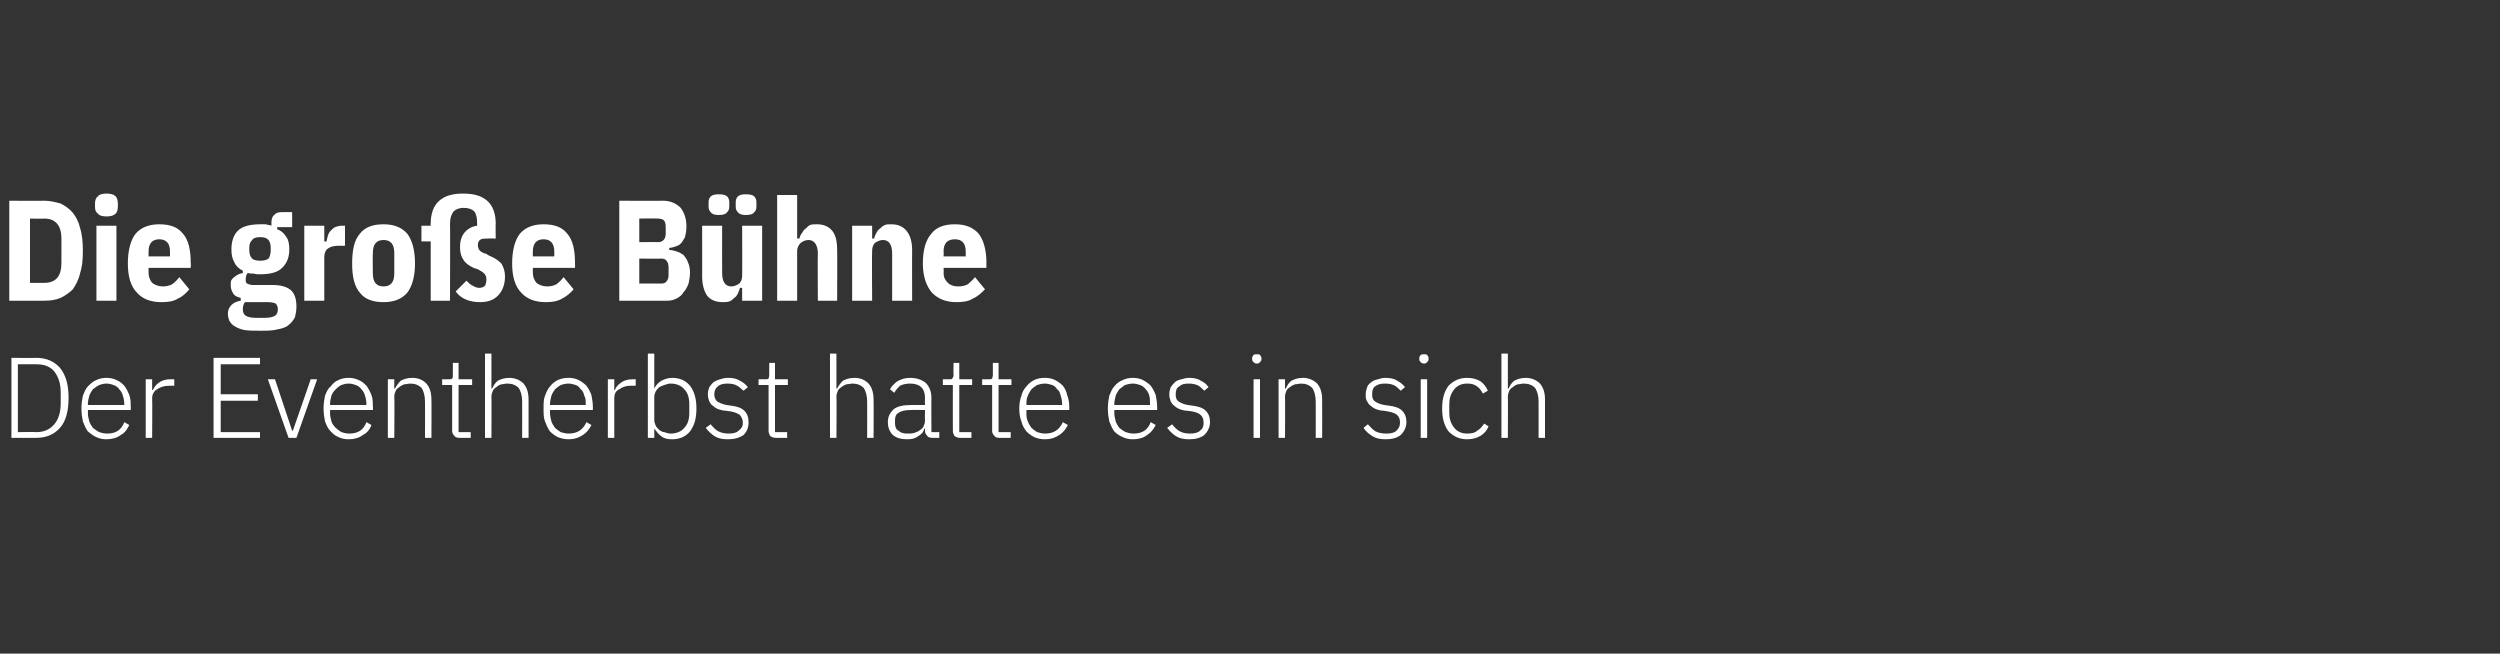 <?xml version="1.0" standalone="no"?><!DOCTYPE svg PUBLIC "-//W3C//DTD SVG 1.1//EN" "http://www.w3.org/Graphics/SVG/1.1/DTD/svg11.dtd"><svg xmlns="http://www.w3.org/2000/svg" version="1.1" width="350px" height="91.5px" viewBox="0 -1 350 91.5" style="top:-1px"><rect x="0" y="-1" width="350" height="91.5" fill="#333333" stroke="none"/>  <desc>Die gro e B hne Der Eventherbst hatte es in sich</desc>  <defs/>  <g id="Polygon312868">    <path d="M 1.6 49.1 C 1.6 49.1 5.08 49.13 5.1 49.1 C 6.5 49.1 7.6 49.6 8.4 50.5 C 9.2 51.5 9.6 52.8 9.6 54.7 C 9.6 56.6 9.2 58 8.4 58.9 C 7.6 59.8 6.5 60.3 5.1 60.3 C 5.08 60.3 1.6 60.3 1.6 60.3 L 1.6 49.1 Z M 5.1 59.5 C 6.2 59.5 7 59.1 7.6 58.4 C 8.2 57.7 8.5 56.7 8.5 55.5 C 8.5 55.5 8.5 54 8.5 54 C 8.5 52.7 8.2 51.8 7.6 51 C 7 50.3 6.2 50 5.1 50 C 5.1 49.98 2.5 50 2.5 50 L 2.5 59.5 C 2.5 59.5 5.1 59.45 5.1 59.5 Z M 14.9 60.5 C 14.4 60.5 13.9 60.4 13.5 60.2 C 13 60 12.7 59.7 12.3 59.4 C 12 59 11.8 58.5 11.6 58 C 11.5 57.5 11.4 56.9 11.4 56.2 C 11.4 55.5 11.5 54.9 11.6 54.4 C 11.8 53.9 12 53.4 12.3 53.1 C 12.7 52.7 13 52.4 13.5 52.2 C 13.9 52 14.4 51.9 14.9 51.9 C 15.4 51.9 15.9 52 16.3 52.2 C 16.8 52.4 17.1 52.7 17.4 53 C 17.7 53.4 17.9 53.8 18.1 54.3 C 18.3 54.8 18.3 55.4 18.3 56 C 18.34 55.96 18.3 56.4 18.3 56.4 L 12.3 56.4 C 12.3 56.4 12.34 56.79 12.3 56.8 C 12.3 57.2 12.4 57.6 12.5 58 C 12.6 58.3 12.8 58.6 13 58.9 C 13.3 59.1 13.5 59.3 13.9 59.5 C 14.2 59.6 14.6 59.7 15 59.7 C 16.2 59.7 17 59.2 17.4 58.1 C 17.4 58.1 18.1 58.5 18.1 58.5 C 17.8 59.1 17.5 59.6 16.9 59.9 C 16.4 60.3 15.7 60.5 14.9 60.5 Z M 14.9 52.7 C 14.5 52.7 14.2 52.8 13.9 52.9 C 13.5 53.1 13.3 53.3 13 53.5 C 12.8 53.8 12.6 54.1 12.5 54.4 C 12.4 54.8 12.3 55.2 12.3 55.6 C 12.34 55.61 12.3 55.7 12.3 55.7 L 17.4 55.7 C 17.4 55.7 17.36 55.56 17.4 55.6 C 17.4 55.1 17.3 54.7 17.2 54.4 C 17.1 54 16.9 53.7 16.7 53.5 C 16.5 53.2 16.2 53 15.9 52.9 C 15.6 52.8 15.3 52.7 14.9 52.7 Z M 20.4 60.3 L 20.4 52.1 L 21.3 52.1 L 21.3 53.6 C 21.3 53.6 21.4 53.58 21.4 53.6 C 21.6 53.2 21.8 52.9 22.2 52.6 C 22.6 52.3 23.1 52.1 23.8 52.1 C 23.82 52.11 24.4 52.1 24.4 52.1 L 24.4 53 C 24.4 53 23.65 53 23.7 53 C 23 53 22.4 53.2 22 53.5 C 21.6 53.7 21.3 54.2 21.3 54.7 C 21.34 54.7 21.3 60.3 21.3 60.3 L 20.4 60.3 Z M 29.9 60.3 L 29.9 49.1 L 36.4 49.1 L 36.4 50 L 30.9 50 L 30.9 54.2 L 36.1 54.2 L 36.1 55.1 L 30.9 55.1 L 30.9 59.5 L 36.4 59.5 L 36.4 60.3 L 29.9 60.3 Z M 37.5 52.1 L 38.5 52.1 L 40.9 59.3 L 41 59.3 L 43.5 52.1 L 44.4 52.1 L 41.5 60.3 L 40.4 60.3 L 37.5 52.1 Z M 48.8 60.5 C 48.3 60.5 47.8 60.4 47.4 60.2 C 46.9 60 46.6 59.7 46.3 59.4 C 45.9 59 45.7 58.5 45.5 58 C 45.4 57.5 45.3 56.9 45.3 56.2 C 45.3 55.5 45.4 54.9 45.5 54.4 C 45.7 53.9 45.9 53.4 46.3 53.1 C 46.6 52.7 46.9 52.4 47.4 52.2 C 47.8 52 48.3 51.9 48.8 51.9 C 49.3 51.9 49.8 52 50.2 52.2 C 50.7 52.4 51 52.7 51.3 53 C 51.6 53.4 51.8 53.8 52 54.3 C 52.2 54.8 52.2 55.4 52.2 56 C 52.25 55.96 52.2 56.4 52.2 56.4 L 46.2 56.4 C 46.2 56.4 46.25 56.79 46.2 56.8 C 46.2 57.2 46.3 57.6 46.4 58 C 46.5 58.3 46.7 58.6 47 58.9 C 47.2 59.1 47.5 59.3 47.8 59.5 C 48.1 59.6 48.5 59.7 48.9 59.7 C 50.1 59.7 50.9 59.2 51.3 58.1 C 51.3 58.1 52 58.5 52 58.5 C 51.8 59.1 51.4 59.6 50.8 59.9 C 50.3 60.3 49.6 60.5 48.8 60.5 Z M 48.8 52.7 C 48.4 52.7 48.1 52.8 47.8 52.9 C 47.4 53.1 47.2 53.3 47 53.5 C 46.7 53.8 46.5 54.1 46.4 54.4 C 46.3 54.8 46.2 55.2 46.2 55.6 C 46.25 55.61 46.2 55.7 46.2 55.7 L 51.3 55.7 C 51.3 55.7 51.27 55.56 51.3 55.6 C 51.3 55.1 51.2 54.7 51.1 54.4 C 51 54 50.8 53.7 50.6 53.5 C 50.4 53.2 50.1 53 49.8 52.9 C 49.5 52.8 49.2 52.7 48.8 52.7 Z M 54.3 60.3 L 54.3 52.1 L 55.2 52.1 L 55.2 53.4 C 55.2 53.4 55.29 53.4 55.3 53.4 C 55.5 53 55.8 52.6 56.1 52.3 C 56.5 52.1 57 51.9 57.7 51.9 C 58.6 51.9 59.2 52.2 59.7 52.7 C 60.2 53.3 60.4 54 60.4 55 C 60.43 55.03 60.4 60.3 60.4 60.3 L 59.5 60.3 C 59.5 60.3 59.52 55.19 59.5 55.2 C 59.5 54.4 59.3 53.7 59 53.3 C 58.6 52.9 58.1 52.7 57.4 52.7 C 57.2 52.7 56.9 52.8 56.6 52.8 C 56.4 52.9 56.1 53 55.9 53.2 C 55.7 53.3 55.5 53.5 55.4 53.7 C 55.3 54 55.2 54.2 55.2 54.5 C 55.25 54.54 55.2 60.3 55.2 60.3 L 54.3 60.3 Z M 64.3 60.3 C 64 60.3 63.7 60.2 63.6 60 C 63.4 59.8 63.3 59.6 63.3 59.3 C 63.31 59.29 63.3 52.9 63.3 52.9 L 61.9 52.9 L 61.9 52.1 C 61.9 52.1 62.82 52.11 62.8 52.1 C 63 52.1 63.2 52.1 63.3 52 C 63.4 51.9 63.4 51.7 63.4 51.5 C 63.39 51.48 63.4 49.8 63.4 49.8 L 64.2 49.8 L 64.2 52.1 L 66.1 52.1 L 66.1 52.9 L 64.2 52.9 L 64.2 59.5 L 65.9 59.5 L 65.9 60.3 C 65.9 60.3 64.31 60.3 64.3 60.3 Z M 67.9 48.5 L 68.8 48.5 L 68.8 53.4 C 68.8 53.4 68.88 53.4 68.9 53.4 C 69.1 53 69.3 52.6 69.7 52.3 C 70.1 52.1 70.6 51.9 71.3 51.9 C 72.1 51.9 72.8 52.2 73.3 52.7 C 73.8 53.3 74 54 74 55 C 74.01 55.03 74 60.3 74 60.3 L 73.1 60.3 C 73.1 60.3 73.11 55.19 73.1 55.2 C 73.1 54.4 72.9 53.7 72.6 53.3 C 72.2 52.9 71.7 52.7 71 52.7 C 70.7 52.7 70.5 52.8 70.2 52.8 C 69.9 52.9 69.7 53 69.5 53.2 C 69.3 53.3 69.1 53.5 69 53.7 C 68.9 54 68.8 54.2 68.8 54.5 C 68.83 54.54 68.8 60.3 68.8 60.3 L 67.9 60.3 L 67.9 48.5 Z M 79.6 60.5 C 79.1 60.5 78.6 60.4 78.1 60.2 C 77.7 60 77.3 59.7 77 59.4 C 76.7 59 76.5 58.5 76.3 58 C 76.1 57.5 76.1 56.9 76.1 56.2 C 76.1 55.5 76.1 54.9 76.3 54.4 C 76.5 53.9 76.7 53.4 77 53.1 C 77.3 52.7 77.7 52.4 78.1 52.2 C 78.6 52 79 51.9 79.6 51.9 C 80.1 51.9 80.6 52 81 52.2 C 81.4 52.4 81.8 52.7 82.1 53 C 82.4 53.4 82.6 53.8 82.8 54.3 C 82.9 54.8 83 55.4 83 56 C 83.01 55.96 83 56.4 83 56.4 L 77 56.4 C 77 56.4 77 56.79 77 56.8 C 77 57.2 77.1 57.6 77.2 58 C 77.3 58.3 77.5 58.6 77.7 58.9 C 77.9 59.1 78.2 59.3 78.5 59.5 C 78.9 59.6 79.2 59.7 79.6 59.7 C 80.8 59.7 81.6 59.2 82.1 58.1 C 82.1 58.1 82.8 58.5 82.8 58.5 C 82.5 59.1 82.1 59.6 81.6 59.9 C 81 60.3 80.4 60.5 79.6 60.5 Z M 79.6 52.7 C 79.2 52.7 78.8 52.8 78.5 52.9 C 78.2 53.1 77.9 53.3 77.7 53.5 C 77.5 53.8 77.3 54.1 77.2 54.4 C 77.1 54.8 77 55.2 77 55.6 C 77 55.61 77 55.7 77 55.7 L 82 55.7 C 82 55.7 82.02 55.56 82 55.6 C 82 55.1 82 54.7 81.8 54.4 C 81.7 54 81.6 53.7 81.3 53.5 C 81.1 53.2 80.9 53 80.6 52.9 C 80.3 52.8 79.9 52.7 79.6 52.7 Z M 85.1 60.3 L 85.1 52.1 L 86 52.1 L 86 53.6 C 86 53.6 86.07 53.58 86.1 53.6 C 86.2 53.2 86.5 52.9 86.9 52.6 C 87.3 52.3 87.8 52.1 88.5 52.1 C 88.49 52.11 89 52.1 89 52.1 L 89 53 C 89 53 88.31 53 88.3 53 C 87.6 53 87.1 53.2 86.7 53.5 C 86.2 53.7 86 54.2 86 54.7 C 86 54.7 86 60.3 86 60.3 L 85.1 60.3 Z M 90.7 48.5 L 91.6 48.5 L 91.6 53.4 C 91.6 53.4 91.64 53.42 91.6 53.4 C 91.8 53 92.1 52.6 92.6 52.3 C 93 52.1 93.5 51.9 94.1 51.9 C 95.2 51.9 96 52.3 96.6 53 C 97.2 53.8 97.5 54.8 97.5 56.2 C 97.5 57.6 97.2 58.6 96.6 59.4 C 96 60.1 95.2 60.5 94.1 60.5 C 93.5 60.5 93 60.4 92.6 60.1 C 92.2 59.8 91.9 59.4 91.6 59 C 91.64 58.99 91.6 59 91.6 59 L 91.6 60.3 L 90.7 60.3 L 90.7 48.5 Z M 93.9 59.7 C 94.7 59.7 95.4 59.4 95.8 58.9 C 96.3 58.4 96.5 57.7 96.5 56.8 C 96.5 56.8 96.5 55.6 96.5 55.6 C 96.5 54.7 96.3 54 95.8 53.5 C 95.4 53 94.7 52.7 93.9 52.7 C 93.6 52.7 93.3 52.8 93 52.9 C 92.7 53 92.5 53.1 92.3 53.2 C 92.1 53.4 91.9 53.6 91.8 53.8 C 91.7 54 91.6 54.3 91.6 54.6 C 91.6 54.6 91.6 57.8 91.6 57.8 C 91.6 58.1 91.7 58.3 91.8 58.6 C 91.9 58.8 92.1 59 92.3 59.2 C 92.5 59.3 92.7 59.5 93 59.5 C 93.3 59.6 93.6 59.7 93.9 59.7 Z M 101.9 60.5 C 101.2 60.5 100.6 60.4 100.1 60.1 C 99.6 59.8 99.2 59.4 98.8 58.9 C 98.8 58.9 99.5 58.4 99.5 58.4 C 99.8 58.8 100.2 59.2 100.6 59.4 C 101 59.6 101.5 59.7 102 59.7 C 102.6 59.7 103.1 59.6 103.4 59.3 C 103.8 59 104 58.7 104 58.2 C 104 57.7 103.8 57.4 103.6 57.1 C 103.3 56.9 102.9 56.7 102.3 56.6 C 102.3 56.6 101.6 56.5 101.6 56.5 C 101.3 56.5 100.9 56.4 100.6 56.3 C 100.3 56.2 100 56 99.8 55.8 C 99.6 55.7 99.4 55.4 99.3 55.2 C 99.2 54.9 99.1 54.6 99.1 54.2 C 99.1 53.8 99.2 53.5 99.3 53.2 C 99.5 52.9 99.7 52.7 99.9 52.5 C 100.2 52.3 100.5 52.2 100.8 52.1 C 101.1 52 101.5 51.9 101.9 51.9 C 102.6 51.9 103.1 52 103.6 52.3 C 104 52.5 104.4 52.8 104.7 53.2 C 104.7 53.2 104.1 53.7 104.1 53.7 C 103.8 53.5 103.6 53.2 103.2 53 C 102.9 52.8 102.4 52.7 101.8 52.7 C 101.3 52.7 100.8 52.8 100.5 53.1 C 100.2 53.3 100 53.7 100 54.2 C 100 54.7 100.2 55 100.4 55.2 C 100.7 55.4 101.2 55.6 101.7 55.7 C 101.7 55.7 102.4 55.8 102.4 55.8 C 103.2 55.9 103.8 56.1 104.2 56.5 C 104.6 56.9 104.8 57.4 104.8 58.1 C 104.8 58.8 104.6 59.4 104.1 59.9 C 103.5 60.3 102.8 60.5 101.9 60.5 Z M 108.6 60.3 C 108.3 60.3 108 60.2 107.8 60 C 107.7 59.8 107.6 59.6 107.6 59.3 C 107.59 59.29 107.6 52.9 107.6 52.9 L 106.2 52.9 L 106.2 52.1 C 106.2 52.1 107.1 52.11 107.1 52.1 C 107.3 52.1 107.5 52.1 107.6 52 C 107.6 51.9 107.7 51.7 107.7 51.5 C 107.67 51.48 107.7 49.8 107.7 49.8 L 108.5 49.8 L 108.5 52.1 L 110.3 52.1 L 110.3 52.9 L 108.5 52.9 L 108.5 59.5 L 110.2 59.5 L 110.2 60.3 C 110.2 60.3 108.59 60.3 108.6 60.3 Z M 116.2 48.5 L 117.1 48.5 L 117.1 53.4 C 117.1 53.4 117.19 53.4 117.2 53.4 C 117.4 53 117.7 52.6 118 52.3 C 118.4 52.1 118.9 51.9 119.6 51.9 C 120.5 51.9 121.1 52.2 121.6 52.7 C 122.1 53.3 122.3 54 122.3 55 C 122.33 55.03 122.3 60.3 122.3 60.3 L 121.4 60.3 C 121.4 60.3 121.42 55.19 121.4 55.2 C 121.4 54.4 121.2 53.7 120.9 53.3 C 120.5 52.9 120 52.7 119.3 52.7 C 119.1 52.7 118.8 52.8 118.5 52.8 C 118.3 52.9 118 53 117.8 53.2 C 117.6 53.3 117.4 53.5 117.3 53.7 C 117.2 54 117.1 54.2 117.1 54.5 C 117.15 54.54 117.1 60.3 117.1 60.3 L 116.2 60.3 L 116.2 48.5 Z M 130.5 60.3 C 130.2 60.3 129.9 60.2 129.8 60 C 129.6 59.8 129.5 59.6 129.5 59.3 C 129.51 59.29 129.5 59 129.5 59 C 129.5 59 129.43 59 129.4 59 C 129.3 59.5 129 59.8 128.5 60.1 C 128.1 60.4 127.6 60.5 127 60.5 C 126.1 60.5 125.5 60.3 125 59.9 C 124.5 59.4 124.3 58.8 124.3 58.1 C 124.3 57.3 124.6 56.8 125.1 56.3 C 125.6 55.9 126.4 55.7 127.6 55.7 C 127.6 55.69 129.5 55.7 129.5 55.7 C 129.5 55.7 129.47 54.73 129.5 54.7 C 129.5 53.4 128.8 52.7 127.4 52.7 C 126.9 52.7 126.4 52.8 126 53 C 125.7 53.3 125.4 53.6 125.2 54 C 125.2 54 124.6 53.5 124.6 53.5 C 124.8 53.1 125.2 52.7 125.6 52.4 C 126.1 52.1 126.7 51.9 127.4 51.9 C 128.4 51.9 129.1 52.2 129.6 52.6 C 130.1 53.1 130.4 53.8 130.4 54.7 C 130.37 54.66 130.4 59.5 130.4 59.5 L 131.5 59.5 L 131.5 60.3 C 131.5 60.3 130.54 60.3 130.5 60.3 Z M 127.1 59.7 C 127.4 59.7 127.7 59.7 128 59.6 C 128.3 59.5 128.6 59.4 128.8 59.2 C 129 59.1 129.2 58.9 129.3 58.7 C 129.4 58.4 129.5 58.2 129.5 57.9 C 129.47 57.91 129.5 56.4 129.5 56.4 C 129.5 56.4 127.57 56.38 127.6 56.4 C 126.8 56.4 126.2 56.5 125.8 56.8 C 125.4 57 125.3 57.4 125.3 57.9 C 125.3 57.9 125.3 58.2 125.3 58.2 C 125.3 58.7 125.4 59.1 125.8 59.3 C 126.1 59.6 126.5 59.7 127.1 59.7 Z M 134.4 60.3 C 134.1 60.3 133.8 60.2 133.6 60 C 133.5 59.8 133.4 59.6 133.4 59.3 C 133.38 59.29 133.4 52.9 133.4 52.9 L 132 52.9 L 132 52.1 C 132 52.1 132.89 52.11 132.9 52.1 C 133.1 52.1 133.3 52.1 133.3 52 C 133.4 51.9 133.5 51.7 133.5 51.5 C 133.46 51.48 133.5 49.8 133.5 49.8 L 134.3 49.8 L 134.3 52.1 L 136.1 52.1 L 136.1 52.9 L 134.3 52.9 L 134.3 59.5 L 136 59.5 L 136 60.3 C 136 60.3 134.38 60.3 134.4 60.3 Z M 139.9 60.3 C 139.6 60.3 139.3 60.2 139.2 60 C 139 59.8 138.9 59.6 138.9 59.3 C 138.91 59.29 138.9 52.9 138.9 52.9 L 137.5 52.9 L 137.5 52.1 C 137.5 52.1 138.42 52.11 138.4 52.1 C 138.6 52.1 138.8 52.1 138.9 52 C 138.9 51.9 139 51.7 139 51.5 C 138.99 51.48 139 49.8 139 49.8 L 139.8 49.8 L 139.8 52.1 L 141.6 52.1 L 141.6 52.9 L 139.8 52.9 L 139.8 59.5 L 141.5 59.5 L 141.5 60.3 C 141.5 60.3 139.9 60.3 139.9 60.3 Z M 146.3 60.5 C 145.7 60.5 145.3 60.4 144.8 60.2 C 144.4 60 144 59.7 143.7 59.4 C 143.4 59 143.1 58.5 143 58 C 142.8 57.5 142.7 56.9 142.7 56.2 C 142.7 55.5 142.8 54.9 143 54.4 C 143.1 53.9 143.4 53.4 143.7 53.1 C 144 52.7 144.4 52.4 144.8 52.2 C 145.2 52 145.7 51.9 146.3 51.9 C 146.8 51.9 147.3 52 147.7 52.2 C 148.1 52.4 148.5 52.7 148.8 53 C 149.1 53.4 149.3 53.8 149.4 54.3 C 149.6 54.8 149.7 55.4 149.7 56 C 149.69 55.96 149.7 56.4 149.7 56.4 L 143.7 56.4 C 143.7 56.4 143.69 56.79 143.7 56.8 C 143.7 57.2 143.7 57.6 143.9 58 C 144 58.3 144.2 58.6 144.4 58.9 C 144.6 59.1 144.9 59.3 145.2 59.5 C 145.6 59.6 145.9 59.7 146.3 59.7 C 147.5 59.7 148.3 59.2 148.8 58.1 C 148.8 58.1 149.5 58.5 149.5 58.5 C 149.2 59.1 148.8 59.6 148.3 59.9 C 147.7 60.3 147.1 60.5 146.3 60.5 Z M 146.3 52.7 C 145.9 52.7 145.5 52.8 145.2 52.9 C 144.9 53.1 144.6 53.3 144.4 53.5 C 144.2 53.8 144 54.1 143.9 54.4 C 143.7 54.8 143.7 55.2 143.7 55.6 C 143.69 55.61 143.7 55.7 143.7 55.7 L 148.7 55.7 C 148.7 55.7 148.71 55.56 148.7 55.6 C 148.7 55.1 148.6 54.7 148.5 54.4 C 148.4 54 148.3 53.7 148 53.5 C 147.8 53.2 147.6 53 147.3 52.9 C 147 52.8 146.6 52.7 146.3 52.7 Z M 158.6 60.5 C 158.1 60.5 157.6 60.4 157.2 60.2 C 156.7 60 156.3 59.7 156 59.4 C 155.7 59 155.5 58.5 155.3 58 C 155.2 57.5 155.1 56.9 155.1 56.2 C 155.1 55.5 155.2 54.9 155.3 54.4 C 155.5 53.9 155.7 53.4 156 53.1 C 156.3 52.7 156.7 52.4 157.2 52.2 C 157.6 52 158.1 51.9 158.6 51.9 C 159.1 51.9 159.6 52 160 52.2 C 160.4 52.4 160.8 52.7 161.1 53 C 161.4 53.4 161.6 53.8 161.8 54.3 C 161.9 54.8 162 55.4 162 56 C 162.03 55.96 162 56.4 162 56.4 L 156 56.4 C 156 56.4 156.03 56.79 156 56.8 C 156 57.2 156.1 57.6 156.2 58 C 156.3 58.3 156.5 58.6 156.7 58.9 C 157 59.1 157.2 59.3 157.6 59.5 C 157.9 59.6 158.3 59.7 158.7 59.7 C 159.9 59.7 160.7 59.2 161.1 58.1 C 161.1 58.1 161.8 58.5 161.8 58.5 C 161.5 59.1 161.1 59.6 160.6 59.9 C 160.1 60.3 159.4 60.5 158.6 60.5 Z M 158.6 52.7 C 158.2 52.7 157.9 52.8 157.5 52.9 C 157.2 53.1 157 53.3 156.7 53.5 C 156.5 53.8 156.3 54.1 156.2 54.4 C 156.1 54.8 156 55.2 156 55.6 C 156.03 55.61 156 55.7 156 55.7 L 161 55.7 C 161 55.7 161.05 55.56 161 55.6 C 161 55.1 161 54.7 160.9 54.4 C 160.8 54 160.6 53.7 160.4 53.5 C 160.2 53.2 159.9 53 159.6 52.9 C 159.3 52.8 159 52.7 158.6 52.7 Z M 166.5 60.5 C 165.8 60.5 165.2 60.4 164.7 60.1 C 164.2 59.8 163.8 59.4 163.4 58.9 C 163.4 58.9 164.1 58.4 164.1 58.4 C 164.4 58.8 164.8 59.2 165.2 59.4 C 165.6 59.6 166 59.7 166.6 59.7 C 167.2 59.7 167.7 59.6 168 59.3 C 168.4 59 168.5 58.7 168.5 58.2 C 168.5 57.7 168.4 57.4 168.1 57.1 C 167.9 56.9 167.5 56.7 166.9 56.6 C 166.9 56.6 166.2 56.5 166.2 56.5 C 165.8 56.5 165.5 56.4 165.2 56.3 C 164.9 56.2 164.6 56 164.4 55.8 C 164.2 55.7 164 55.4 163.9 55.2 C 163.8 54.9 163.7 54.6 163.7 54.2 C 163.7 53.8 163.8 53.5 163.9 53.2 C 164.1 52.9 164.3 52.7 164.5 52.5 C 164.7 52.3 165 52.2 165.4 52.1 C 165.7 52 166.1 51.9 166.5 51.9 C 167.1 51.9 167.7 52 168.1 52.3 C 168.6 52.5 168.9 52.8 169.2 53.2 C 169.2 53.2 168.6 53.7 168.6 53.7 C 168.4 53.5 168.1 53.2 167.8 53 C 167.4 52.8 167 52.7 166.4 52.7 C 165.8 52.7 165.4 52.8 165.1 53.1 C 164.7 53.3 164.6 53.7 164.6 54.2 C 164.6 54.7 164.7 55 165 55.2 C 165.3 55.4 165.7 55.6 166.3 55.7 C 166.3 55.7 167 55.8 167 55.8 C 167.8 55.9 168.4 56.1 168.8 56.5 C 169.2 56.9 169.4 57.4 169.4 58.1 C 169.4 58.8 169.1 59.4 168.6 59.9 C 168.1 60.3 167.4 60.5 166.5 60.5 Z M 176 49.9 C 175.7 49.9 175.6 49.8 175.5 49.7 C 175.4 49.6 175.3 49.5 175.3 49.3 C 175.3 49.3 175.3 49.1 175.3 49.1 C 175.3 49 175.4 48.8 175.5 48.7 C 175.6 48.6 175.7 48.6 176 48.6 C 176.2 48.6 176.3 48.6 176.4 48.7 C 176.5 48.8 176.6 49 176.6 49.1 C 176.6 49.1 176.6 49.3 176.6 49.3 C 176.6 49.5 176.5 49.6 176.4 49.7 C 176.3 49.8 176.2 49.9 176 49.9 Z M 175.5 52.1 L 176.4 52.1 L 176.4 60.3 L 175.5 60.3 L 175.5 52.1 Z M 179 60.3 L 179 52.1 L 179.9 52.1 L 179.9 53.4 C 179.9 53.4 179.99 53.4 180 53.4 C 180.2 53 180.4 52.6 180.8 52.3 C 181.2 52.1 181.7 51.9 182.4 51.9 C 183.2 51.9 183.9 52.2 184.4 52.7 C 184.9 53.3 185.1 54 185.1 55 C 185.12 55.03 185.1 60.3 185.1 60.3 L 184.2 60.3 C 184.2 60.3 184.22 55.19 184.2 55.2 C 184.2 54.4 184 53.7 183.7 53.3 C 183.3 52.9 182.8 52.7 182.1 52.7 C 181.9 52.7 181.6 52.8 181.3 52.8 C 181.1 52.9 180.8 53 180.6 53.2 C 180.4 53.3 180.2 53.5 180.1 53.7 C 180 54 179.9 54.2 179.9 54.5 C 179.94 54.54 179.9 60.3 179.9 60.3 L 179 60.3 Z M 194 60.5 C 193.3 60.5 192.7 60.4 192.2 60.1 C 191.7 59.8 191.2 59.4 190.9 58.9 C 190.9 58.9 191.5 58.4 191.5 58.4 C 191.9 58.8 192.2 59.2 192.6 59.4 C 193 59.6 193.5 59.7 194.1 59.7 C 194.7 59.7 195.2 59.6 195.5 59.3 C 195.8 59 196 58.7 196 58.2 C 196 57.7 195.9 57.4 195.6 57.1 C 195.4 56.9 194.9 56.7 194.3 56.6 C 194.3 56.6 193.7 56.5 193.7 56.5 C 193.3 56.5 193 56.4 192.7 56.3 C 192.4 56.2 192.1 56 191.9 55.8 C 191.7 55.7 191.5 55.4 191.4 55.2 C 191.2 54.9 191.2 54.6 191.2 54.2 C 191.2 53.8 191.3 53.5 191.4 53.2 C 191.5 52.9 191.7 52.7 192 52.5 C 192.2 52.3 192.5 52.2 192.9 52.1 C 193.2 52 193.6 51.9 193.9 51.9 C 194.6 51.9 195.2 52 195.6 52.3 C 196 52.5 196.4 52.8 196.7 53.2 C 196.7 53.2 196.1 53.7 196.1 53.7 C 195.9 53.5 195.6 53.2 195.3 53 C 194.9 52.8 194.5 52.7 193.9 52.7 C 193.3 52.7 192.9 52.8 192.5 53.1 C 192.2 53.3 192.1 53.7 192.1 54.2 C 192.1 54.7 192.2 55 192.5 55.2 C 192.8 55.4 193.2 55.6 193.8 55.7 C 193.8 55.7 194.5 55.8 194.5 55.8 C 195.3 55.9 195.9 56.1 196.3 56.5 C 196.7 56.9 196.9 57.4 196.9 58.1 C 196.9 58.8 196.6 59.4 196.1 59.9 C 195.6 60.3 194.9 60.5 194 60.5 Z M 199.4 49.9 C 199.1 49.9 199 49.8 198.9 49.7 C 198.8 49.6 198.7 49.5 198.7 49.3 C 198.7 49.3 198.7 49.1 198.7 49.1 C 198.7 49 198.8 48.8 198.9 48.7 C 199 48.6 199.1 48.6 199.4 48.6 C 199.6 48.6 199.7 48.6 199.8 48.7 C 199.9 48.8 200 49 200 49.1 C 200 49.1 200 49.3 200 49.3 C 200 49.5 199.9 49.6 199.8 49.7 C 199.7 49.8 199.6 49.9 199.4 49.9 Z M 198.9 52.1 L 199.8 52.1 L 199.8 60.3 L 198.9 60.3 L 198.9 52.1 Z M 205.4 60.5 C 204.3 60.5 203.5 60.1 202.8 59.4 C 202.2 58.6 201.9 57.6 201.9 56.2 C 201.9 54.8 202.2 53.8 202.8 53 C 203.5 52.3 204.3 51.9 205.4 51.9 C 206.2 51.9 206.8 52.1 207.3 52.4 C 207.7 52.7 208.1 53.2 208.3 53.7 C 208.3 53.7 207.6 54.1 207.6 54.1 C 207.4 53.7 207.1 53.3 206.8 53.1 C 206.4 52.8 206 52.7 205.4 52.7 C 204.6 52.7 204 53 203.6 53.5 C 203.1 54.1 202.9 54.8 202.9 55.6 C 202.9 55.6 202.9 56.8 202.9 56.8 C 202.9 57.6 203.1 58.3 203.6 58.9 C 204 59.4 204.6 59.7 205.4 59.7 C 206 59.7 206.5 59.6 206.8 59.3 C 207.2 59.1 207.5 58.7 207.8 58.3 C 207.8 58.3 208.4 58.7 208.4 58.7 C 208.2 59.2 207.8 59.7 207.3 60 C 206.8 60.3 206.2 60.5 205.4 60.5 Z M 210.2 48.5 L 211.1 48.5 L 211.1 53.4 C 211.1 53.4 211.18 53.4 211.2 53.4 C 211.4 53 211.6 52.6 212 52.3 C 212.4 52.1 212.9 51.9 213.6 51.9 C 214.4 51.9 215.1 52.2 215.6 52.7 C 216.1 53.3 216.3 54 216.3 55 C 216.31 55.03 216.3 60.3 216.3 60.3 L 215.4 60.3 C 215.4 60.3 215.41 55.19 215.4 55.2 C 215.4 54.4 215.2 53.7 214.9 53.3 C 214.5 52.9 214 52.7 213.3 52.7 C 213 52.7 212.8 52.8 212.5 52.8 C 212.2 52.9 212 53 211.8 53.2 C 211.6 53.3 211.4 53.5 211.3 53.7 C 211.2 54 211.1 54.2 211.1 54.5 C 211.13 54.54 211.1 60.3 211.1 60.3 L 210.2 60.3 L 210.2 48.5 Z " stroke="none" fill="#fff"/>  </g>  <g id="Polygon312867">    <path d="M 1.3 27.1 C 1.3 27.1 6.2 27.14 6.2 27.1 C 7 27.1 7.8 27.3 8.5 27.5 C 9.1 27.8 9.7 28.2 10.2 28.8 C 10.6 29.3 11 30 11.2 30.9 C 11.5 31.8 11.6 32.9 11.6 34.1 C 11.6 35.4 11.5 36.4 11.2 37.3 C 11 38.2 10.6 38.9 10.2 39.5 C 9.7 40 9.1 40.4 8.5 40.7 C 7.8 41 7 41.1 6.2 41.1 C 6.2 41.1 1.3 41.1 1.3 41.1 L 1.3 27.1 Z M 6.2 38.6 C 7.8 38.6 8.6 37.7 8.6 35.8 C 8.6 35.8 8.6 32.4 8.6 32.4 C 8.6 30.6 7.8 29.6 6.2 29.6 C 6.2 29.64 4.2 29.6 4.2 29.6 L 4.2 38.6 C 4.2 38.6 6.2 38.6 6.2 38.6 Z M 14.9 29.3 C 14.4 29.3 13.9 29.2 13.7 28.9 C 13.4 28.7 13.3 28.4 13.3 27.9 C 13.3 27.9 13.3 27.5 13.3 27.5 C 13.3 27.1 13.4 26.7 13.7 26.5 C 13.9 26.2 14.4 26.1 14.9 26.1 C 15.5 26.1 15.9 26.2 16.2 26.5 C 16.4 26.7 16.5 27.1 16.5 27.5 C 16.5 27.5 16.5 27.9 16.5 27.9 C 16.5 28.4 16.4 28.7 16.2 28.9 C 15.9 29.2 15.5 29.3 14.9 29.3 Z M 13.5 30.6 L 16.3 30.6 L 16.3 41.1 L 13.5 41.1 L 13.5 30.6 Z M 22.6 41.3 C 21.2 41.3 20 40.9 19.2 40 C 18.3 39.1 17.9 37.7 17.9 35.9 C 17.9 34 18.3 32.6 19 31.7 C 19.8 30.8 20.9 30.4 22.3 30.4 C 23.8 30.4 24.9 30.8 25.6 31.7 C 26.4 32.6 26.7 34 26.7 35.8 C 26.74 35.84 26.7 36.5 26.7 36.5 L 20.8 36.5 C 20.8 36.5 20.8 37.18 20.8 37.2 C 20.8 37.8 21 38.2 21.3 38.6 C 21.7 38.9 22.2 39.1 22.8 39.1 C 23.3 39.1 23.7 39 24.1 38.8 C 24.5 38.5 24.8 38.2 25.1 37.8 C 25.1 37.8 26.5 39.5 26.5 39.5 C 26.1 40 25.6 40.5 24.9 40.8 C 24.3 41.2 23.5 41.3 22.6 41.3 Z M 23.8 34.2 C 23.8 33.1 23.3 32.5 22.3 32.5 C 21.3 32.5 20.8 33.1 20.8 34.2 C 20.8 34.24 20.8 34.9 20.8 34.9 L 23.8 34.9 L 23.8 34.2 C 23.8 34.2 23.84 34.24 23.8 34.2 Z M 41.5 41.9 C 41.5 42.5 41.4 43 41.3 43.4 C 41.1 43.8 40.8 44.2 40.4 44.5 C 40.1 44.8 39.5 45 38.9 45.1 C 38.2 45.3 37.4 45.3 36.4 45.3 C 35.5 45.3 34.8 45.3 34.2 45.2 C 33.7 45.1 33.2 44.9 32.9 44.7 C 32.5 44.5 32.3 44.2 32.1 43.9 C 32 43.6 31.9 43.3 31.9 42.9 C 31.9 42.4 32.1 42 32.4 41.7 C 32.7 41.4 33.1 41.2 33.7 41.1 C 33.7 41.1 33.7 40.7 33.7 40.7 C 33.2 40.6 32.8 40.4 32.6 40 C 32.4 39.7 32.3 39.3 32.3 38.9 C 32.3 38.6 32.3 38.4 32.4 38.2 C 32.5 38.1 32.6 37.9 32.8 37.8 C 33 37.6 33.2 37.5 33.4 37.4 C 33.6 37.3 33.8 37.3 34 37.2 C 34 37.2 34 36.9 34 36.9 C 33.4 36.6 33 36.2 32.8 35.7 C 32.5 35.2 32.4 34.6 32.4 33.9 C 32.4 32.8 32.7 31.9 33.3 31.3 C 33.9 30.7 35 30.4 36.4 30.4 C 36.7 30.4 37 30.4 37.2 30.4 C 37.5 30.5 37.8 30.5 38 30.6 C 38 30.6 38 30.2 38 30.2 C 38 29.7 38.1 29.3 38.4 29.1 C 38.6 28.8 39 28.7 39.4 28.7 C 39.45 28.68 40.9 28.7 40.9 28.7 L 40.9 30.8 L 38.8 30.8 C 38.8 30.8 38.83 31.1 38.8 31.1 C 39.4 31.3 39.8 31.7 40.1 32.2 C 40.4 32.6 40.5 33.2 40.5 33.9 C 40.5 35 40.2 35.8 39.5 36.5 C 38.9 37.1 37.9 37.4 36.4 37.4 C 36.1 37.4 35.8 37.4 35.5 37.3 C 35.2 37.3 34.9 37.3 34.7 37.2 C 34.5 37.4 34.4 37.7 34.4 38.1 C 34.4 38.4 34.4 38.6 34.6 38.7 C 34.8 38.8 35.1 38.9 35.4 38.9 C 35.4 38.9 38.2 38.9 38.2 38.9 C 39.4 38.9 40.3 39.2 40.8 39.7 C 41.3 40.2 41.5 41 41.5 41.9 Z M 38.9 42.3 C 38.9 42 38.8 41.7 38.6 41.5 C 38.4 41.4 38 41.3 37.5 41.3 C 37.5 41.3 34.3 41.3 34.3 41.3 C 34.2 41.4 34.1 41.6 34.1 41.7 C 34 41.9 34 42.1 34 42.3 C 34 42.7 34.1 43 34.4 43.2 C 34.7 43.4 35.2 43.5 35.9 43.5 C 35.9 43.5 37 43.5 37 43.5 C 37.7 43.5 38.2 43.4 38.5 43.2 C 38.8 43 38.9 42.7 38.9 42.3 Z M 36.4 35.5 C 37 35.5 37.3 35.4 37.6 35.2 C 37.8 34.9 37.9 34.5 37.9 34 C 37.9 34 37.9 33.7 37.9 33.7 C 37.9 33.2 37.8 32.9 37.6 32.6 C 37.3 32.3 37 32.2 36.4 32.2 C 35.9 32.2 35.5 32.3 35.3 32.6 C 35 32.9 34.9 33.2 34.9 33.7 C 34.9 33.7 34.9 34 34.9 34 C 34.9 34.5 35 34.9 35.3 35.2 C 35.5 35.4 35.9 35.5 36.4 35.5 Z M 42.6 41.1 L 42.6 30.6 L 45.4 30.6 L 45.4 32.8 C 45.4 32.8 45.72 32.84 45.7 32.8 C 45.8 32.5 45.8 32.3 45.9 32 C 46 31.7 46.1 31.5 46.3 31.3 C 46.5 31.1 46.7 30.9 46.9 30.8 C 47.2 30.7 47.5 30.6 47.8 30.6 C 47.82 30.6 48.3 30.6 48.3 30.6 L 48.3 33.4 C 48.3 33.4 47.6 33.44 47.6 33.4 C 46.8 33.4 46.3 33.5 45.9 33.8 C 45.6 34 45.4 34.4 45.4 35 C 45.4 34.98 45.4 41.1 45.4 41.1 L 42.6 41.1 Z M 53.7 41.3 C 52.2 41.3 51.1 40.9 50.4 40 C 49.6 39.1 49.3 37.7 49.3 35.9 C 49.3 34 49.6 32.6 50.4 31.7 C 51.1 30.8 52.2 30.4 53.7 30.4 C 55.1 30.4 56.2 30.8 57 31.7 C 57.7 32.6 58.1 34 58.1 35.9 C 58.1 37.7 57.7 39.1 57 40 C 56.2 40.9 55.1 41.3 53.7 41.3 Z M 52.2 37.3 C 52.2 38.5 52.7 39.1 53.7 39.1 C 54.7 39.1 55.2 38.5 55.2 37.3 C 55.2 37.3 55.2 34.4 55.2 34.4 C 55.2 33.2 54.7 32.6 53.7 32.6 C 52.7 32.6 52.2 33.2 52.2 34.4 C 52.16 34.38 52.2 37.3 52.2 37.3 C 52.2 37.3 52.16 37.32 52.2 37.3 Z M 70.7 37.7 C 70.7 38.9 70.3 39.8 69.7 40.4 C 69.1 41 68.3 41.3 67.2 41.3 C 65.7 41.3 64.5 40.8 63.8 39.8 C 63.8 39.8 65.3 38.3 65.3 38.3 C 65.6 38.6 65.9 38.9 66.2 39 C 66.5 39.2 66.8 39.3 67.1 39.3 C 67.4 39.3 67.7 39.2 67.9 39 C 68 38.8 68.1 38.5 68.1 38.1 C 68.1 37.8 68 37.5 67.8 37.3 C 67.6 37.1 67.3 36.9 66.9 36.7 C 66.9 36.7 66.3 36.5 66.3 36.5 C 65.7 36.2 65.2 35.9 64.9 35.4 C 64.6 35 64.4 34.4 64.4 33.6 C 64.4 32.8 64.6 32.1 65 31.6 C 65.4 31.1 66 30.7 66.8 30.6 C 66.8 30.6 66.8 30.4 66.8 30.4 C 66.8 29.5 66.7 29 66.4 28.6 C 66.1 28.3 65.6 28.1 64.9 28.1 C 64.3 28.1 63.8 28.3 63.5 28.6 C 63.2 29 63 29.5 63 30.4 C 63.04 30.36 63 41.1 63 41.1 L 60.3 41.1 L 60.3 32.8 L 59 32.8 L 59 30.6 L 60.3 30.6 C 60.3 30.6 60.26 30.28 60.3 30.3 C 60.3 28.9 60.7 27.8 61.5 27.1 C 62.3 26.4 63.4 26.1 64.8 26.1 C 66.3 26.1 67.4 26.4 68.2 27.1 C 69 27.8 69.4 28.9 69.4 30.3 C 69.37 30.28 69.4 32.4 69.4 32.4 C 69.4 32.4 68.28 32.36 68.3 32.4 C 67.8 32.4 67.4 32.4 67.2 32.6 C 67 32.7 66.9 33 66.9 33.4 C 66.9 33.6 67 33.7 67 33.8 C 67 33.9 67.1 34 67.2 34.1 C 67.3 34.2 67.4 34.3 67.5 34.3 C 67.6 34.4 67.8 34.5 68 34.5 C 68 34.5 68.5 34.8 68.5 34.8 C 69.3 35.1 69.8 35.5 70.2 35.9 C 70.5 36.4 70.7 37 70.7 37.7 Z M 76.4 41.3 C 75 41.3 73.8 40.9 73 40 C 72.1 39.1 71.7 37.7 71.7 35.9 C 71.7 34 72.1 32.6 72.8 31.7 C 73.6 30.8 74.7 30.4 76.1 30.4 C 77.6 30.4 78.7 30.8 79.4 31.7 C 80.2 32.6 80.5 34 80.5 35.8 C 80.52 35.84 80.5 36.5 80.5 36.5 L 74.6 36.5 C 74.6 36.5 74.58 37.18 74.6 37.2 C 74.6 37.8 74.8 38.2 75.1 38.6 C 75.5 38.9 76 39.1 76.6 39.1 C 77.1 39.1 77.5 39 77.9 38.8 C 78.3 38.5 78.6 38.2 78.9 37.8 C 78.9 37.8 80.3 39.5 80.3 39.5 C 79.9 40 79.3 40.5 78.7 40.8 C 78 41.2 77.3 41.3 76.4 41.3 Z M 77.6 34.2 C 77.6 33.1 77.1 32.5 76.1 32.5 C 75.1 32.5 74.6 33.1 74.6 34.2 C 74.58 34.24 74.6 34.9 74.6 34.9 L 77.6 34.9 L 77.6 34.2 C 77.6 34.2 77.63 34.24 77.6 34.2 Z M 86.7 27.1 C 86.7 27.1 92.82 27.14 92.8 27.1 C 93.9 27.1 94.7 27.5 95.3 28.1 C 95.8 28.8 96.1 29.6 96.1 30.7 C 96.1 31.3 96 31.8 95.9 32.2 C 95.7 32.5 95.6 32.8 95.3 33.1 C 95.1 33.3 94.9 33.4 94.6 33.5 C 94.3 33.6 94 33.7 93.7 33.7 C 93.7 33.7 93.7 34 93.7 34 C 94.1 34 94.4 34.1 94.7 34.2 C 95.1 34.3 95.4 34.5 95.7 34.7 C 95.9 35 96.2 35.3 96.3 35.7 C 96.5 36.1 96.6 36.6 96.6 37.1 C 96.6 37.7 96.5 38.2 96.4 38.7 C 96.2 39.2 96 39.6 95.7 39.9 C 95.5 40.3 95.1 40.6 94.7 40.8 C 94.3 41 93.9 41.1 93.4 41.1 C 93.37 41.1 86.7 41.1 86.7 41.1 L 86.7 27.1 Z M 89.5 38.7 C 89.5 38.7 92.58 38.68 92.6 38.7 C 92.9 38.7 93.2 38.6 93.3 38.4 C 93.5 38.2 93.6 37.9 93.6 37.5 C 93.6 37.5 93.6 36.5 93.6 36.5 C 93.6 36 93.5 35.7 93.3 35.5 C 93.2 35.3 92.9 35.2 92.6 35.2 C 92.58 35.24 89.5 35.2 89.5 35.2 L 89.5 38.7 Z M 89.5 32.9 C 89.5 32.9 92.13 32.88 92.1 32.9 C 92.5 32.9 92.7 32.8 92.9 32.6 C 93.1 32.4 93.2 32.1 93.2 31.7 C 93.2 31.7 93.2 30.8 93.2 30.8 C 93.2 30.3 93.1 30 92.9 29.8 C 92.7 29.7 92.5 29.6 92.1 29.6 C 92.13 29.56 89.5 29.6 89.5 29.6 L 89.5 32.9 Z M 103.9 39.3 C 103.9 39.3 103.62 39.32 103.6 39.3 C 103.5 39.6 103.4 39.9 103.3 40.1 C 103.2 40.3 103 40.6 102.8 40.7 C 102.6 40.9 102.4 41.1 102.1 41.2 C 101.8 41.3 101.5 41.3 101.2 41.3 C 100.2 41.3 99.5 41 99 40.4 C 98.6 39.8 98.3 38.9 98.3 37.7 C 98.31 37.74 98.3 30.6 98.3 30.6 L 101.1 30.6 C 101.1 30.6 101.08 37.2 101.1 37.2 C 101.1 38.4 101.5 39.1 102.4 39.1 C 102.8 39.1 103.2 38.9 103.5 38.7 C 103.8 38.4 103.9 38 103.9 37.6 C 103.93 37.58 103.9 30.6 103.9 30.6 L 106.7 30.6 L 106.7 41.1 L 103.9 41.1 L 103.9 39.3 Z M 100.6 29.1 C 100.1 29.1 99.7 29 99.5 28.7 C 99.3 28.5 99.2 28.3 99.2 27.9 C 99.2 27.9 99.2 27.3 99.2 27.3 C 99.2 27 99.3 26.7 99.5 26.5 C 99.7 26.3 100.1 26.2 100.6 26.2 C 101.2 26.2 101.6 26.3 101.8 26.5 C 102 26.7 102.1 27 102.1 27.3 C 102.1 27.3 102.1 27.9 102.1 27.9 C 102.1 28.3 102 28.5 101.8 28.7 C 101.6 29 101.2 29.1 100.6 29.1 Z M 104.4 29.1 C 103.9 29.1 103.5 29 103.3 28.7 C 103.1 28.5 103 28.3 103 27.9 C 103 27.9 103 27.3 103 27.3 C 103 27 103.1 26.7 103.3 26.5 C 103.5 26.3 103.9 26.2 104.4 26.2 C 105 26.2 105.4 26.3 105.6 26.5 C 105.8 26.7 105.9 27 105.9 27.3 C 105.9 27.3 105.9 27.9 105.9 27.9 C 105.9 28.3 105.8 28.5 105.6 28.7 C 105.4 29 105 29.1 104.4 29.1 Z M 108.8 26.3 L 111.6 26.3 L 111.6 32.4 C 111.6 32.4 111.92 32.38 111.9 32.4 C 112 32.1 112.1 31.8 112.3 31.6 C 112.4 31.4 112.6 31.1 112.8 31 C 113 30.8 113.2 30.6 113.4 30.5 C 113.7 30.4 114 30.4 114.4 30.4 C 115.3 30.4 116 30.7 116.5 31.3 C 117 31.9 117.2 32.8 117.2 34 C 117.23 33.96 117.2 41.1 117.2 41.1 L 114.5 41.1 C 114.5 41.1 114.46 34.5 114.5 34.5 C 114.5 33.3 114 32.6 113.2 32.6 C 112.7 32.6 112.4 32.8 112.1 33 C 111.8 33.3 111.6 33.7 111.6 34.1 C 111.61 34.12 111.6 41.1 111.6 41.1 L 108.8 41.1 L 108.8 26.3 Z M 119.3 41.1 L 119.3 30.6 L 122.1 30.6 L 122.1 32.4 C 122.1 32.4 122.37 32.38 122.4 32.4 C 122.4 32.1 122.6 31.8 122.7 31.6 C 122.8 31.4 123 31.1 123.2 31 C 123.4 30.8 123.6 30.6 123.9 30.5 C 124.1 30.4 124.4 30.4 124.8 30.4 C 125.7 30.4 126.4 30.7 126.9 31.3 C 127.4 31.9 127.7 32.8 127.7 34 C 127.68 33.96 127.7 41.1 127.7 41.1 L 124.9 41.1 C 124.9 41.1 124.9 34.5 124.9 34.5 C 124.9 33.3 124.5 32.6 123.6 32.6 C 123.2 32.6 122.8 32.8 122.5 33 C 122.2 33.3 122.1 33.7 122.1 34.1 C 122.05 34.12 122.1 41.1 122.1 41.1 L 119.3 41.1 Z M 133.9 41.3 C 132.5 41.3 131.4 40.9 130.5 40 C 129.7 39.1 129.2 37.7 129.2 35.9 C 129.2 34 129.6 32.6 130.4 31.7 C 131.1 30.8 132.2 30.4 133.7 30.4 C 135.1 30.4 136.2 30.8 137 31.7 C 137.7 32.6 138.1 34 138.1 35.8 C 138.08 35.84 138.1 36.5 138.1 36.5 L 132.1 36.5 C 132.1 36.5 132.14 37.18 132.1 37.2 C 132.1 37.8 132.3 38.2 132.7 38.6 C 133 38.9 133.5 39.1 134.1 39.1 C 134.7 39.1 135.1 39 135.5 38.8 C 135.8 38.5 136.2 38.2 136.5 37.8 C 136.5 37.8 137.9 39.5 137.9 39.5 C 137.4 40 136.9 40.5 136.2 40.8 C 135.6 41.2 134.8 41.3 133.9 41.3 Z M 135.2 34.2 C 135.2 33.1 134.7 32.5 133.7 32.5 C 132.6 32.5 132.1 33.1 132.1 34.2 C 132.14 34.24 132.1 34.9 132.1 34.9 L 135.2 34.9 L 135.2 34.2 C 135.2 34.2 135.19 34.24 135.2 34.2 Z " stroke="none" fill="#fff"/>  </g></svg>